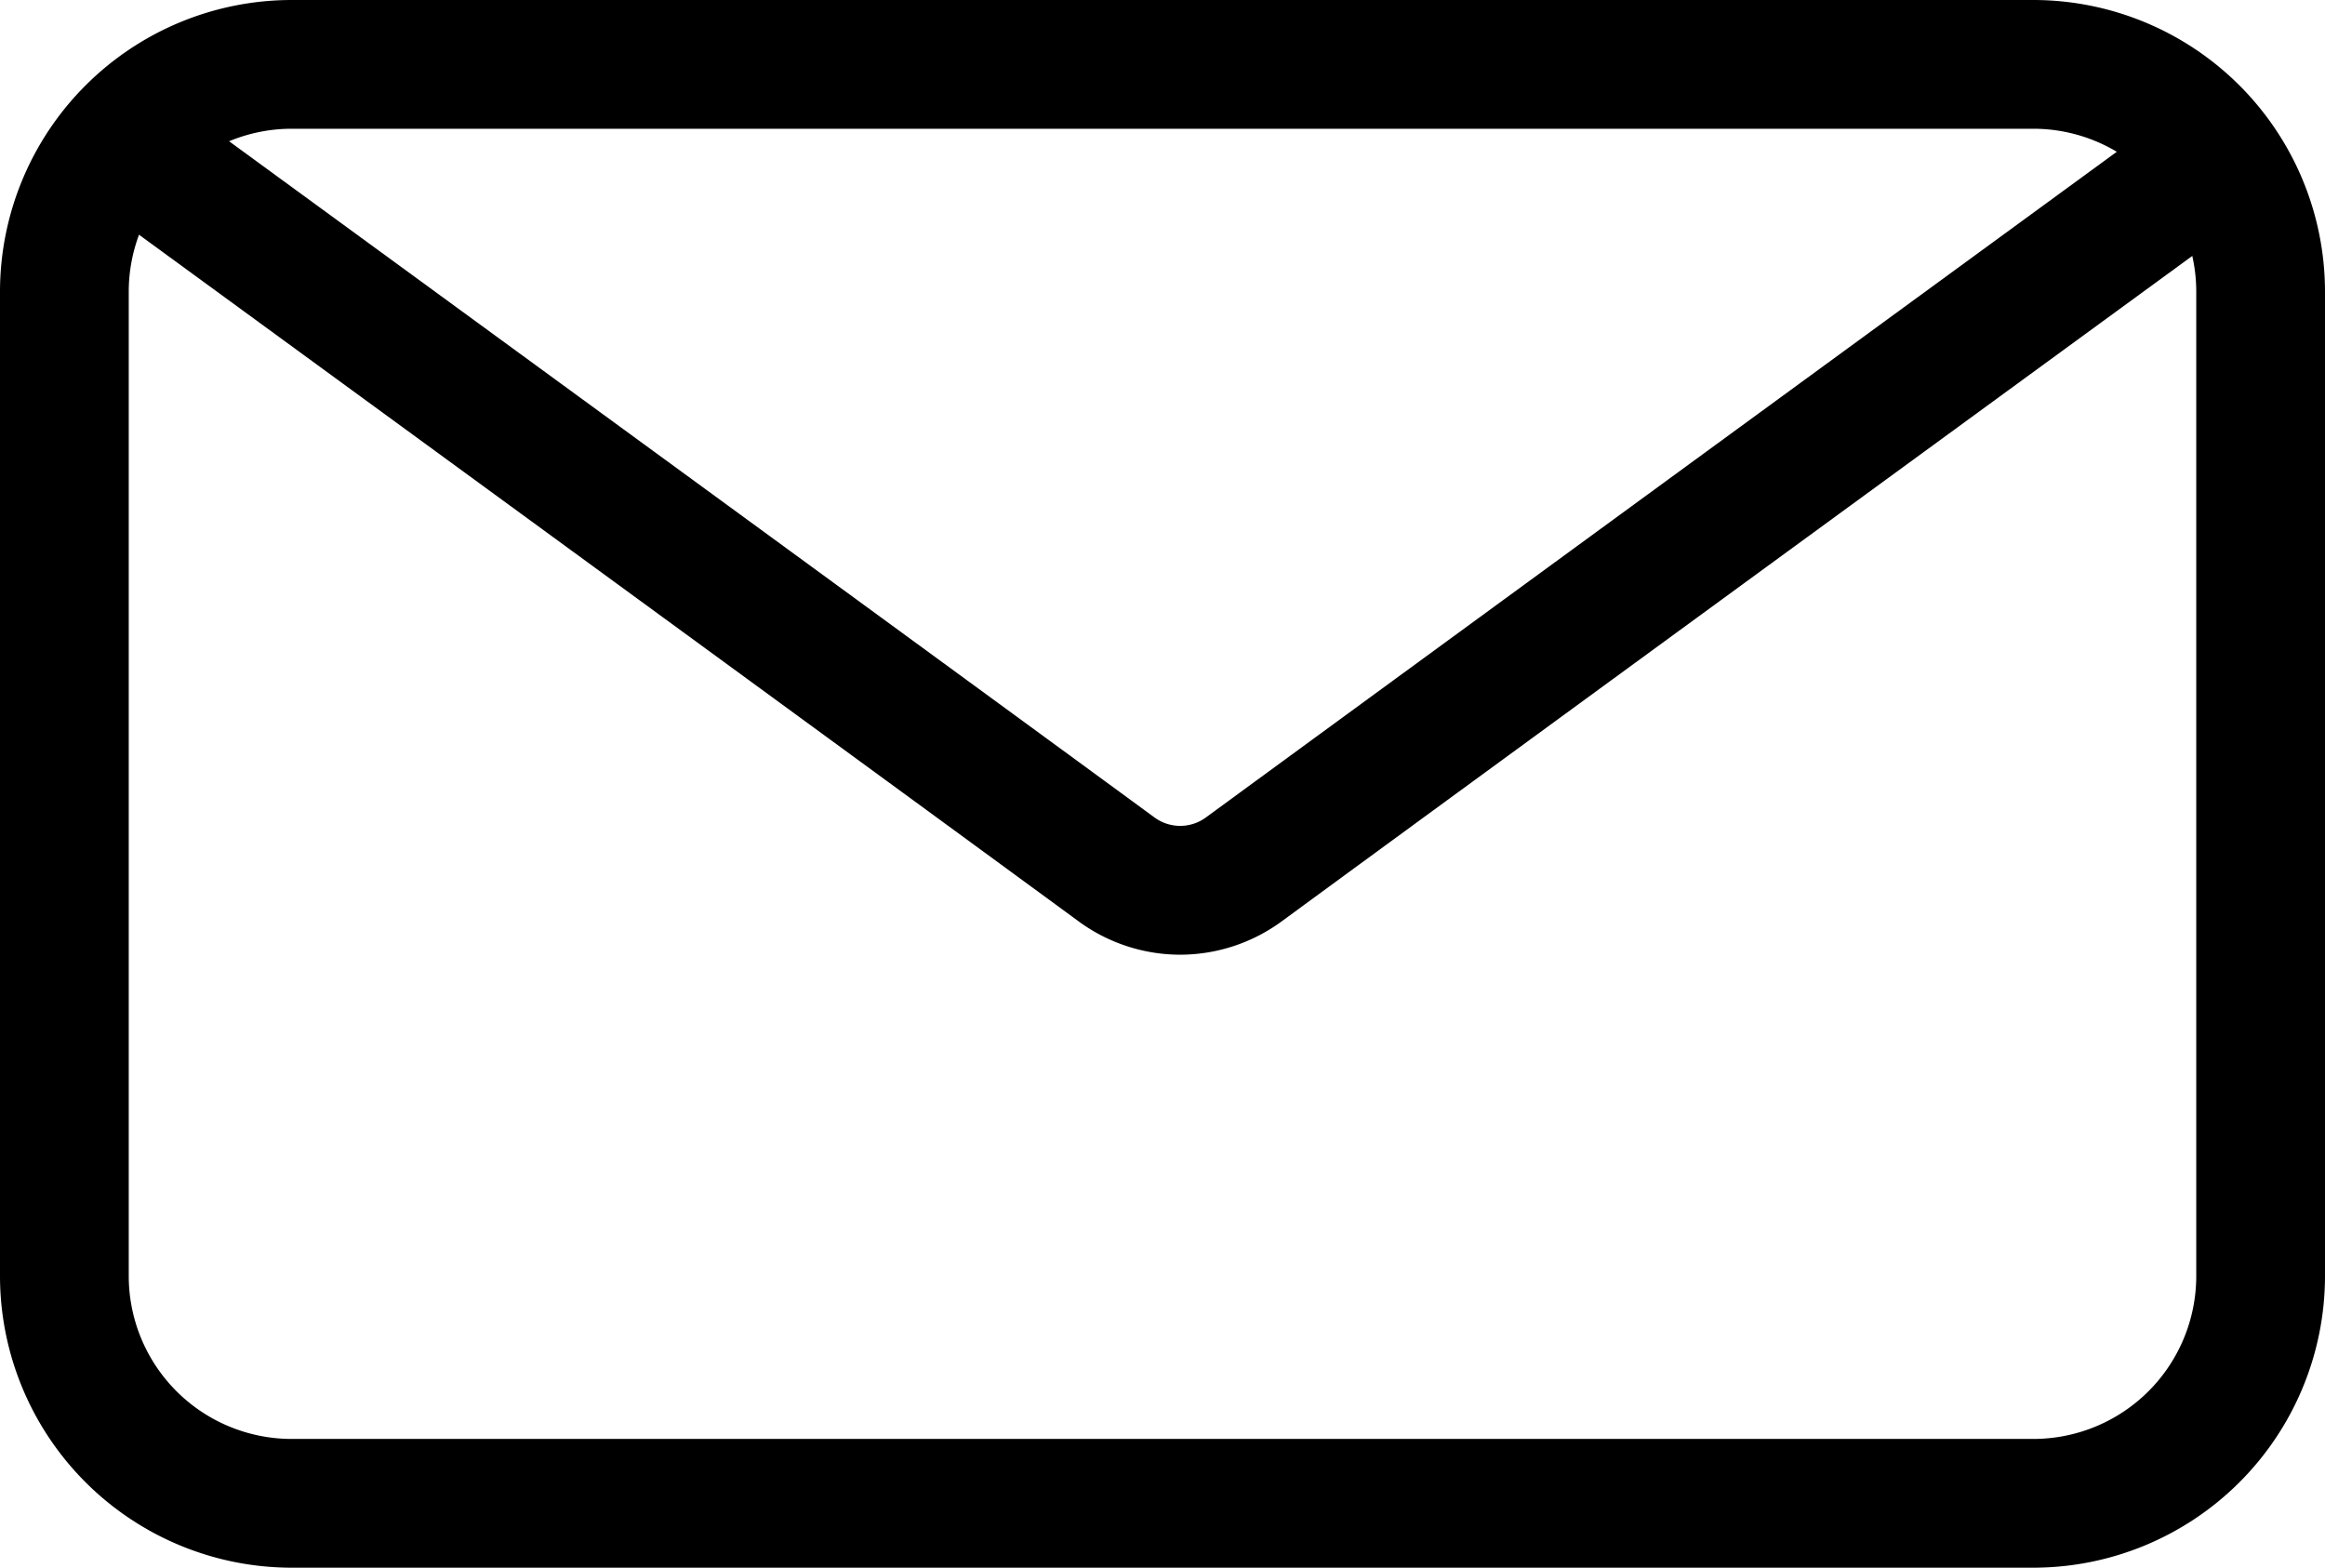 <svg xmlns="http://www.w3.org/2000/svg" width="30.7" height="20.7" viewBox="0 0 30.7 20.7">
  <g id="Mail" transform="translate(-64.488 -76.213)">
    <path id="Rectangle_259" data-name="Rectangle 259" d="M3-.85H26A3.854,3.854,0,0,1,29.85,3V16A3.854,3.854,0,0,1,26,19.85H3A3.854,3.854,0,0,1-.85,16V3A3.854,3.854,0,0,1,3-.85Zm23,19A2.152,2.152,0,0,0,28.15,16V3A2.152,2.152,0,0,0,26,.85H3A2.152,2.152,0,0,0,.85,3V16A2.152,2.152,0,0,0,3,18.15Z" transform="translate(65.338 77.063)"/>
    <path id="Path_171" data-name="Path 171" d="M80.6,89.314a2.272,2.272,0,0,1-1.346-.442c-3-2.2-13.152-9.61-13.254-9.685l1-1.373c.1.075,10.251,7.483,13.257,9.687a.574.574,0,0,0,.681,0c3.005-2.2,13.154-9.612,13.256-9.687l1,1.373c-.1.075-10.25,7.482-13.254,9.685A2.272,2.272,0,0,1,80.6,89.314Z" transform="translate(-0.526 -0.495)"/>
  </g>
</svg>
